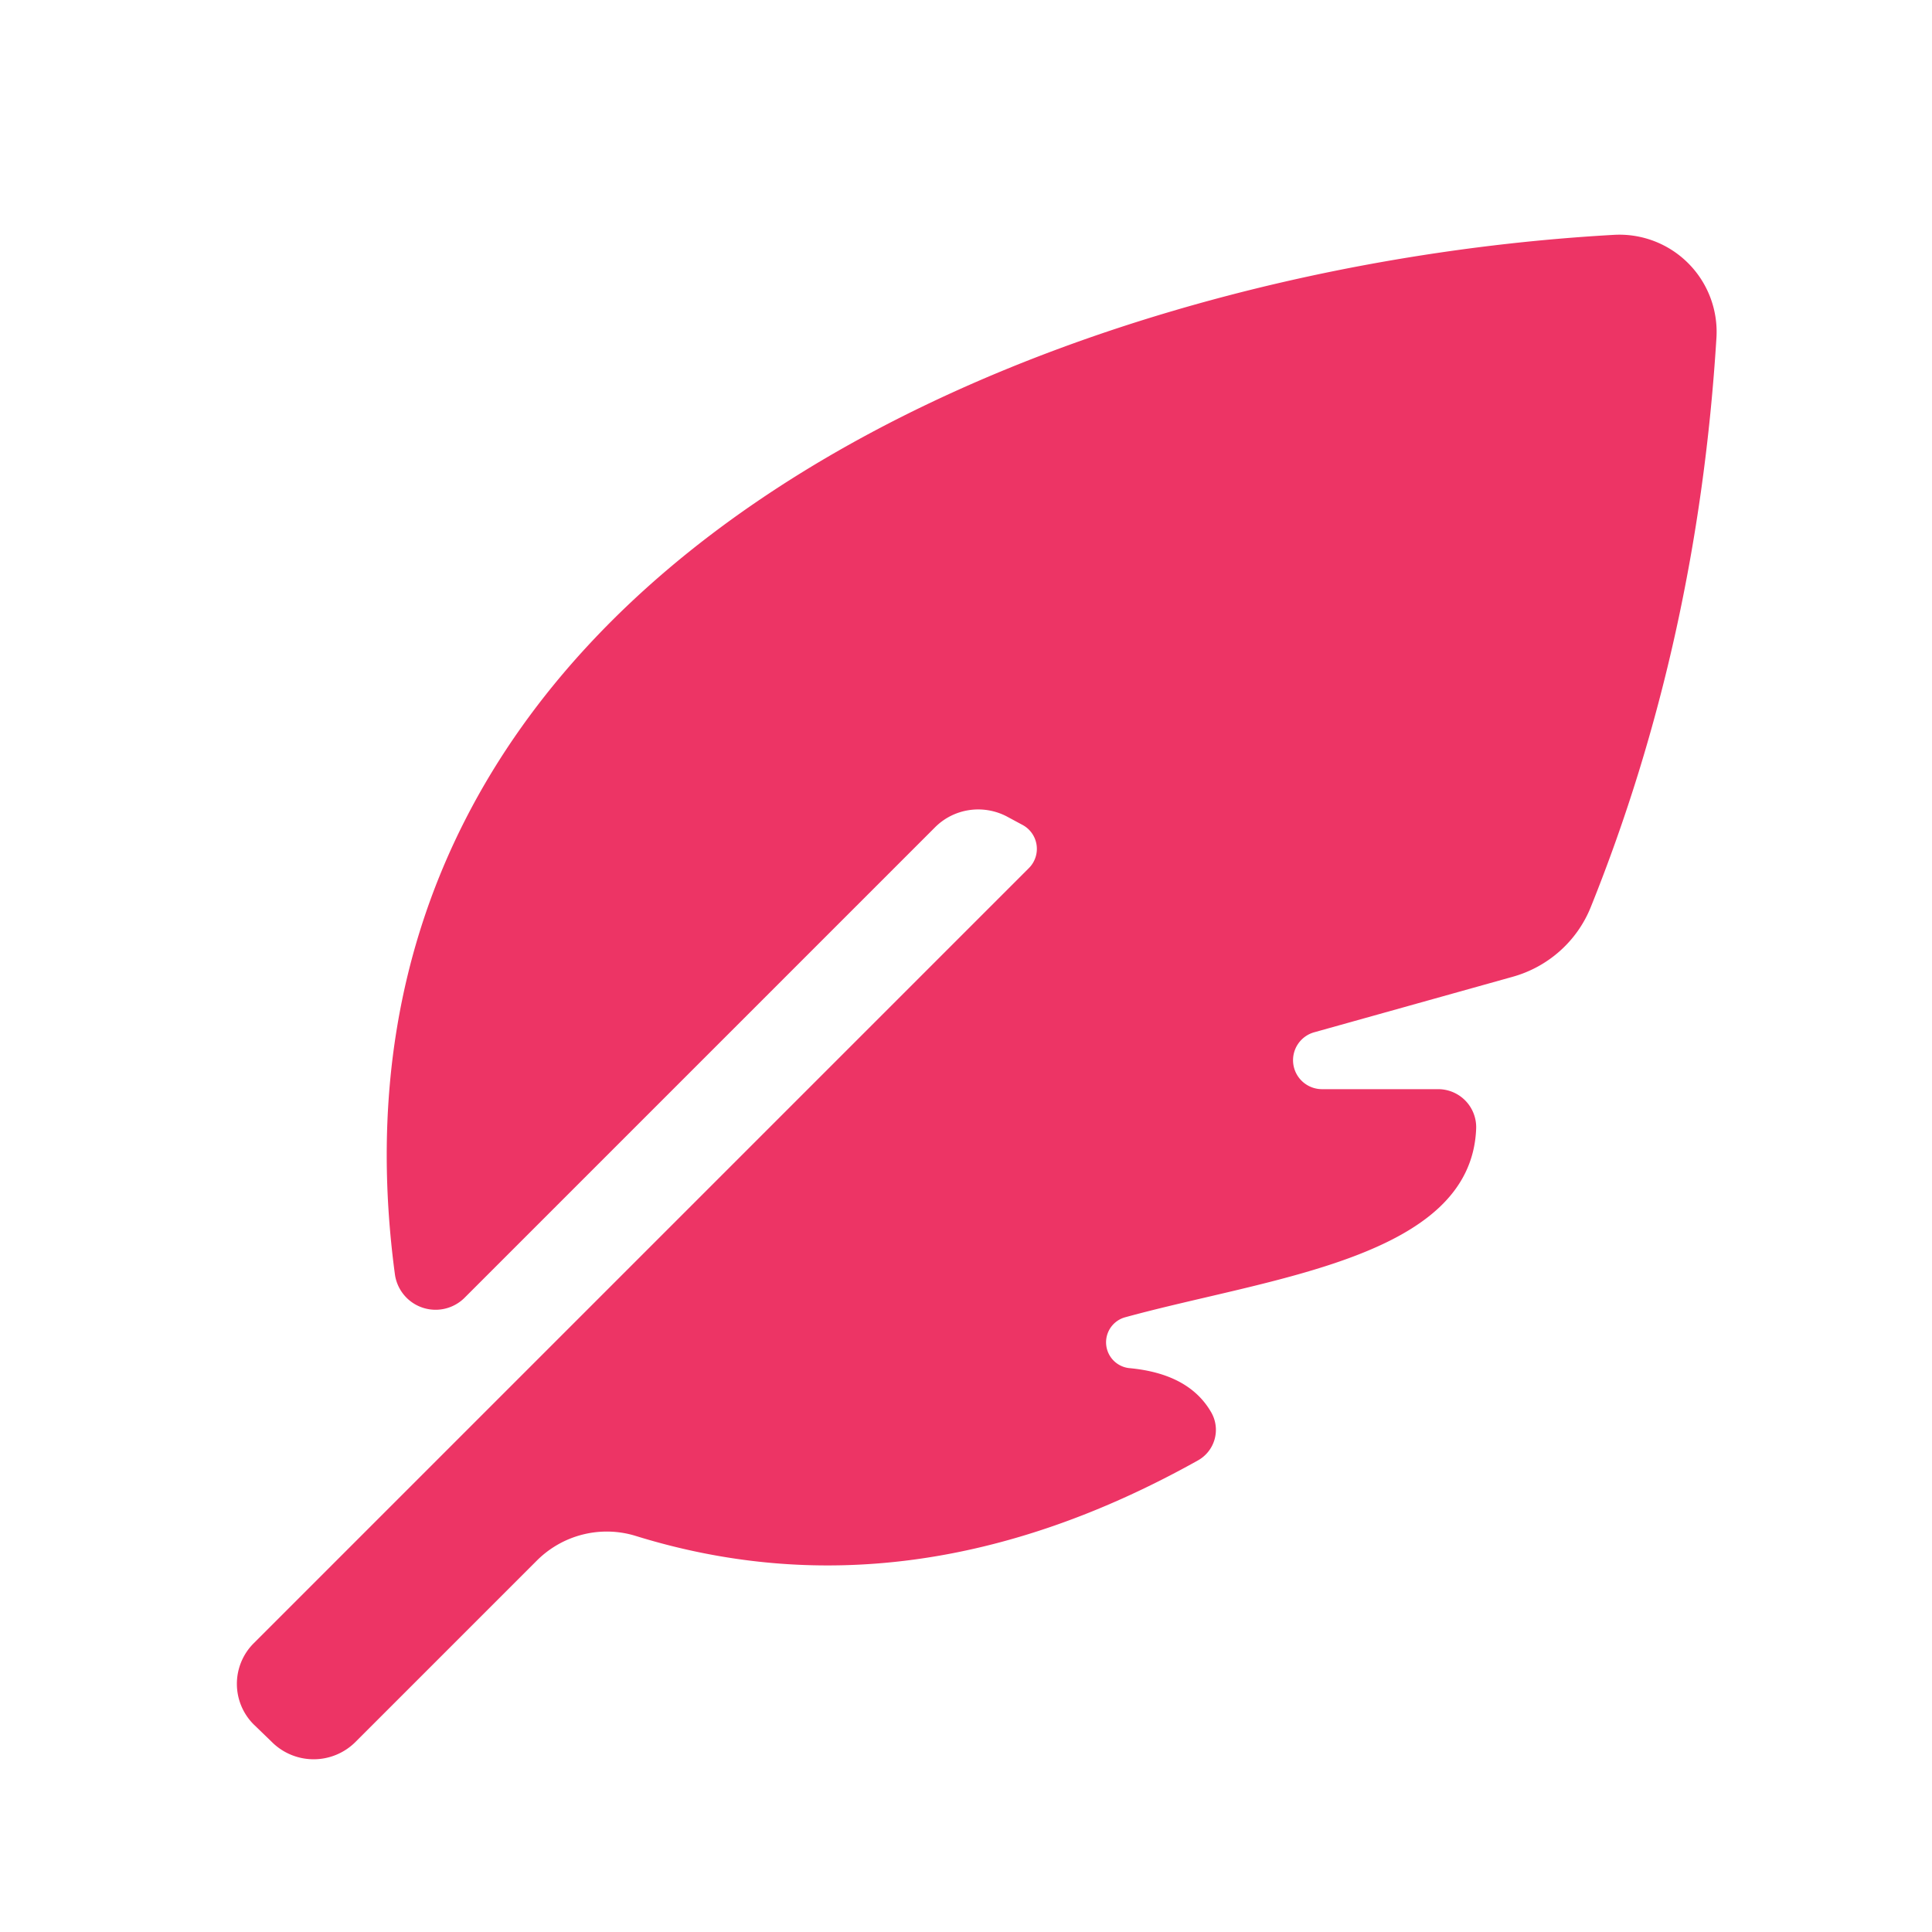 <svg xmlns="http://www.w3.org/2000/svg" version="1.1" viewBox="0.00 0.00 32.00 32.00">
<path fill="#ed3465" d="   M 21.76 17.10   A 0.48 0.48 0.0 0 0 21.89 18.04   L 23.82 18.04   A 0.63 0.63 0.0 0 1 24.45 18.69   C 24.37 20.84 21.03 21.16 18.63 21.82   A 0.43 0.43 0.0 0 0 18.70 22.66   Q 19.69 22.75 20.06 23.39   A 0.58 0.58 0.0 0 1 19.84 24.19   Q 15.08 26.85 10.53 25.44   A 1.64 1.63 -58.8 0 0 8.89 25.85   L 5.89 28.85   A 0.98 0.98 0.0 0 1 4.50 28.85   L 4.20 28.56   A 0.95 0.95 0.0 0 1 4.20 27.22   L 17.04 14.38   A 0.45 0.45 0.0 0 0 16.93 13.66   L 16.67 13.52   A 1.02 1.01 36.0 0 0 15.49 13.70   L 7.70 21.49   A 0.68 0.68 0.0 0 1 6.54 21.10   C 4.98 9.44 17.31 4.42 26.73 3.89   A 1.61 1.61 0.0 0 1 28.43 5.59   Q 28.12 10.62 26.35 15.02   A 1.97 1.95 3.0 0 1 25.05 16.18   L 21.76 17.10   Z"/>
</svg>
